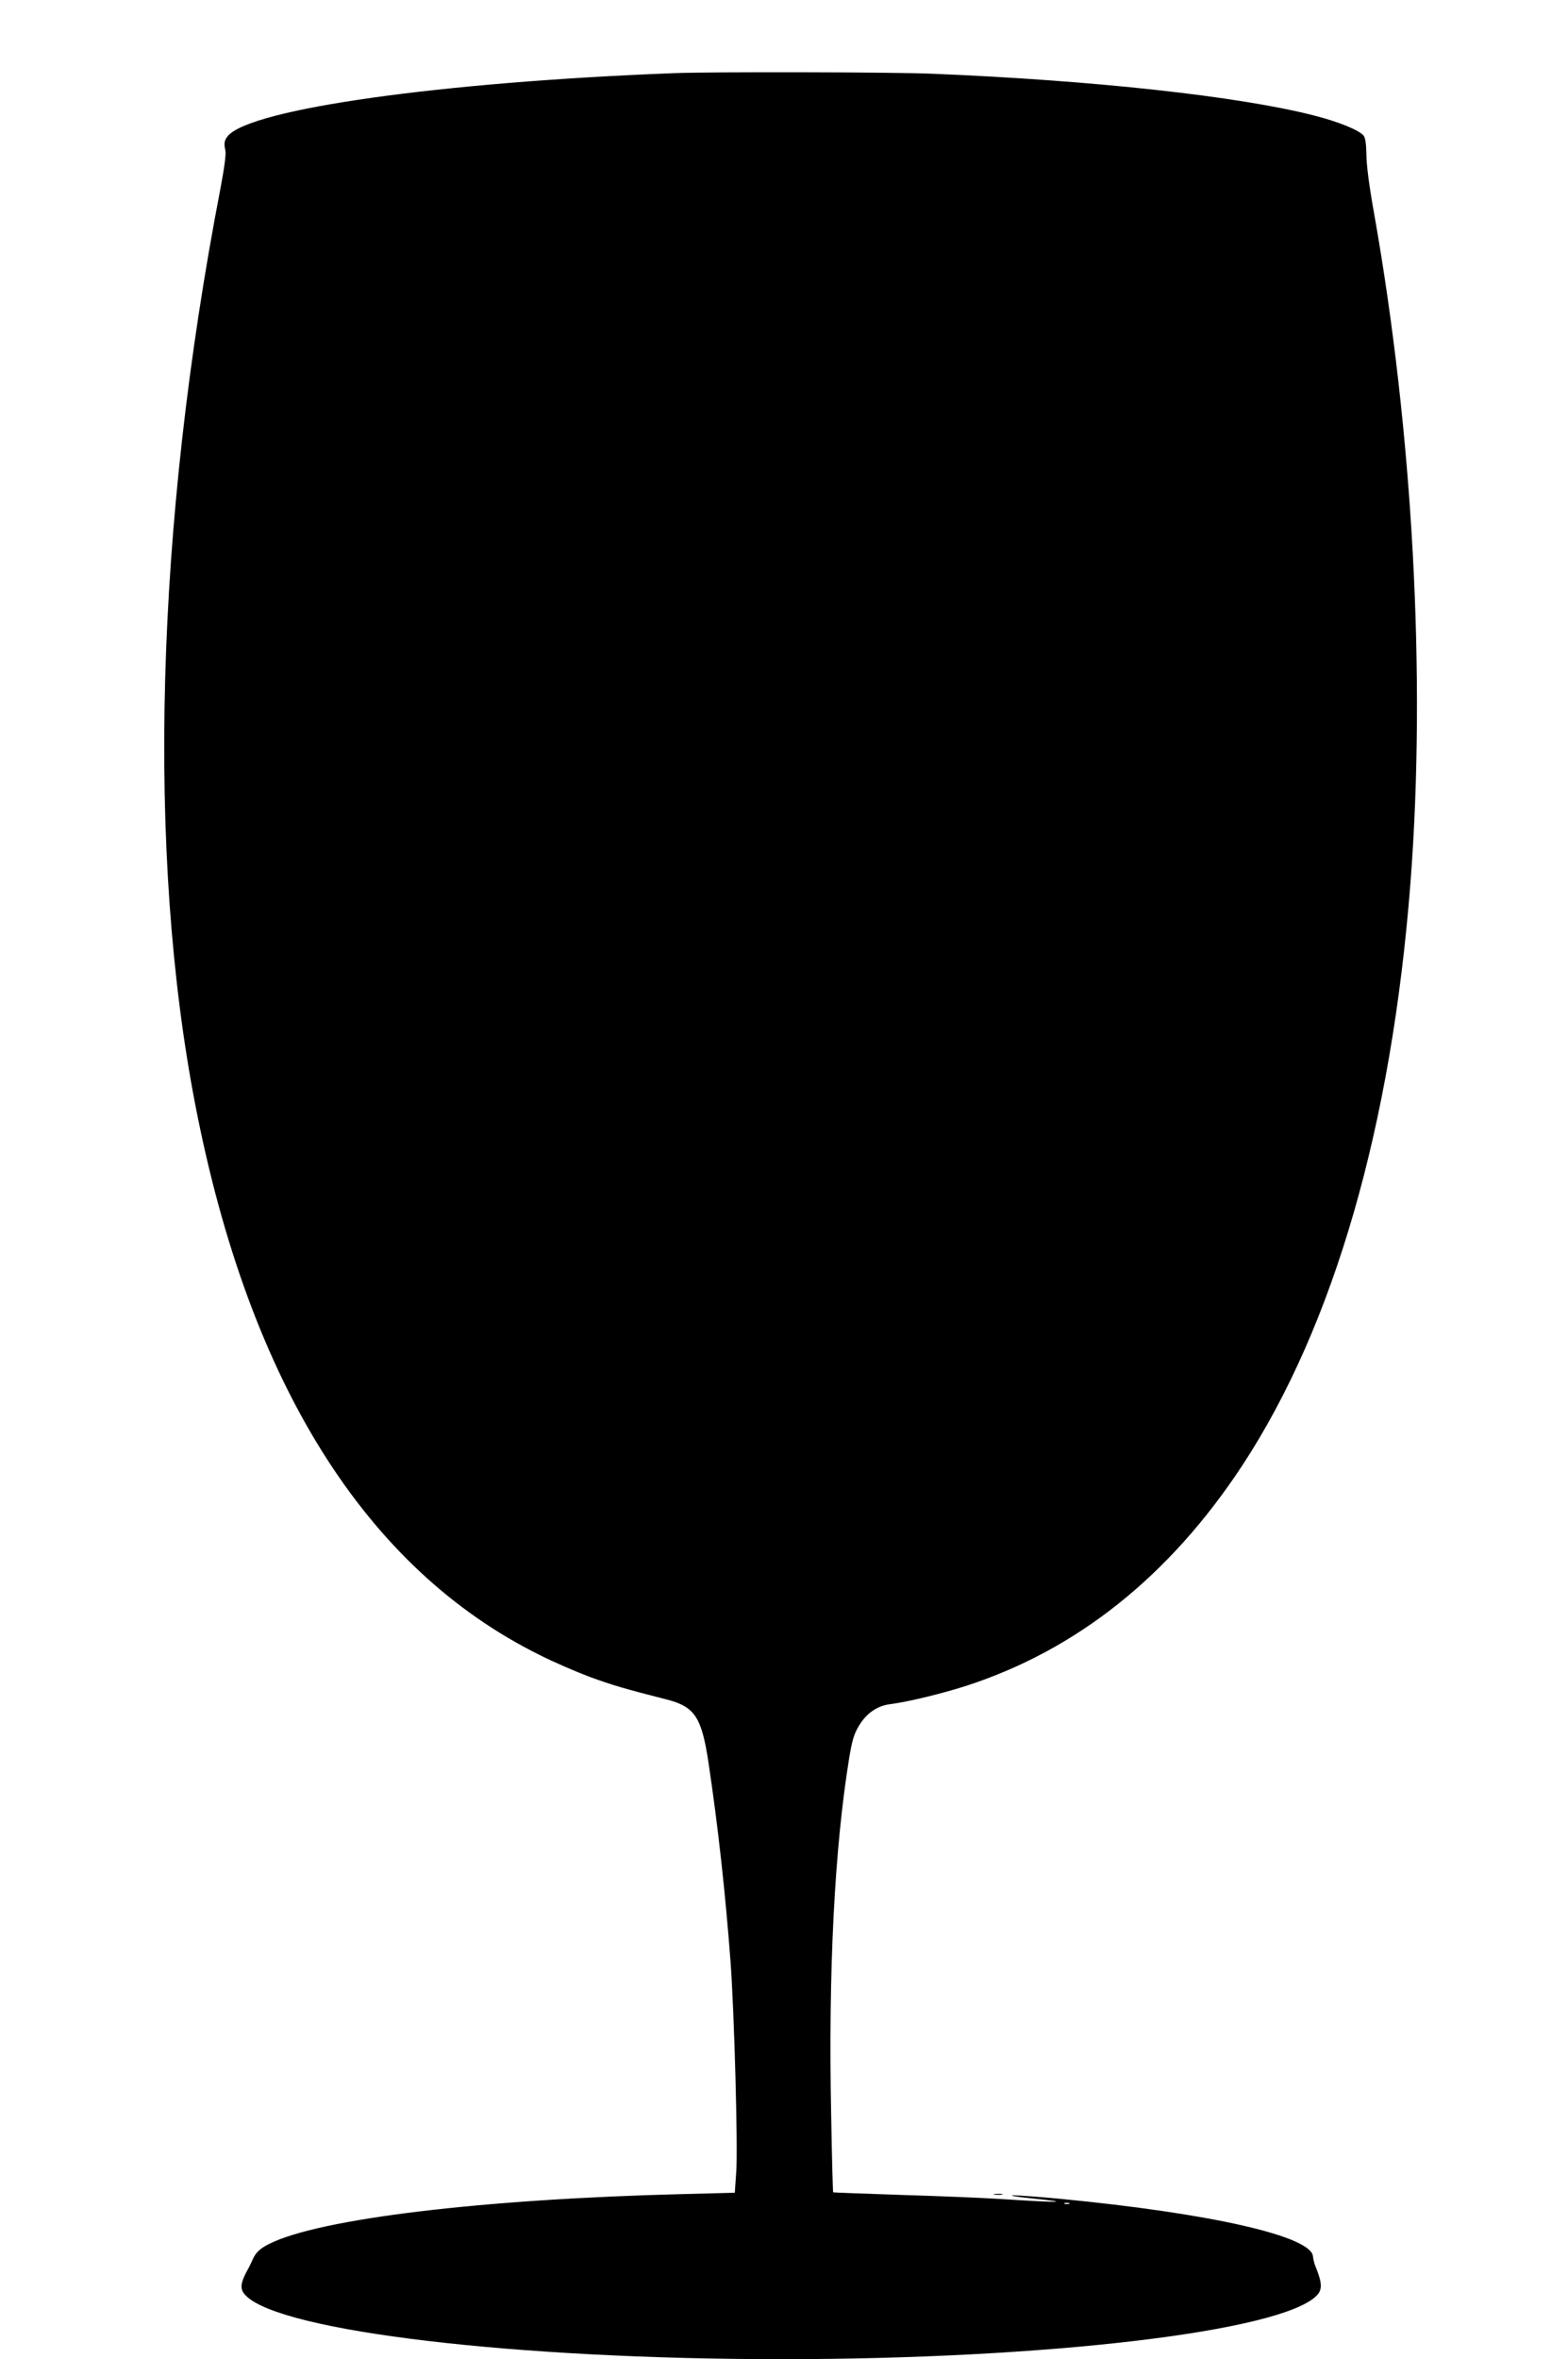 <?xml version="1.0" standalone="no"?>
<!DOCTYPE svg PUBLIC "-//W3C//DTD SVG 20010904//EN"
 "http://www.w3.org/TR/2001/REC-SVG-20010904/DTD/svg10.dtd">
<svg version="1.0" xmlns="http://www.w3.org/2000/svg"
 width="851pt" height="1280pt" viewBox="0 0 851 1280"
 preserveAspectRatio="xMidYMid meet">
<g transform="translate(0,1280) scale(0.1,-0.1)"
fill="#000000" stroke="none">
<path d="M3655 12403 c-1267 -49 -2285 -193 -2417 -339 -20 -24 -24 -41 -15
-79 5 -20 -5 -93 -27 -210 -353 -1830 -401 -3605 -135 -4975 292 -1503 922
-2510 1867 -2979 75 -38 198 -91 272 -119 124 -45 183 -63 419 -123 152 -39
189 -96 226 -341 53 -354 92 -712 120 -1083 20 -275 40 -995 31 -1136 l-8
-116 -271 -7 c-1101 -27 -1985 -134 -2257 -271 -50 -25 -73 -48 -89 -85 -6
-14 -15 -32 -19 -40 -50 -89 -53 -120 -17 -156 194 -194 1463 -344 2905 -344
1442 0 2711 150 2905 344 33 33 32 69 -8 166 -5 14 -10 35 -11 47 -7 110 -553
234 -1371 313 -115 11 -230 19 -255 19 -25 -1 14 -8 85 -15 244 -25 186 -27
-170 -4 -82 5 -316 15 -520 21 -203 7 -371 13 -373 14 -2 2 -7 191 -11 421
-16 774 18 1447 98 1937 16 96 26 129 53 174 41 68 99 108 170 117 95 12 280
57 408 98 604 195 1108 597 1503 1198 497 758 810 1843 912 3160 86 1114 13
2444 -197 3630 -27 149 -42 267 -42 321 -1 58 -6 91 -15 103 -25 30 -137 76
-272 110 -407 104 -1193 190 -2069 226 -213 9 -1208 11 -1405 3z m2148 -11560
c-7 -2 -19 -2 -25 0 -7 3 -2 5 12 5 14 0 19 -2 13 -5z"/>
<path d="M5398 893 c12 -2 30 -2 40 0 9 3 -1 5 -23 4 -22 0 -30 -2 -17 -4z"/>
</g>
</svg>
